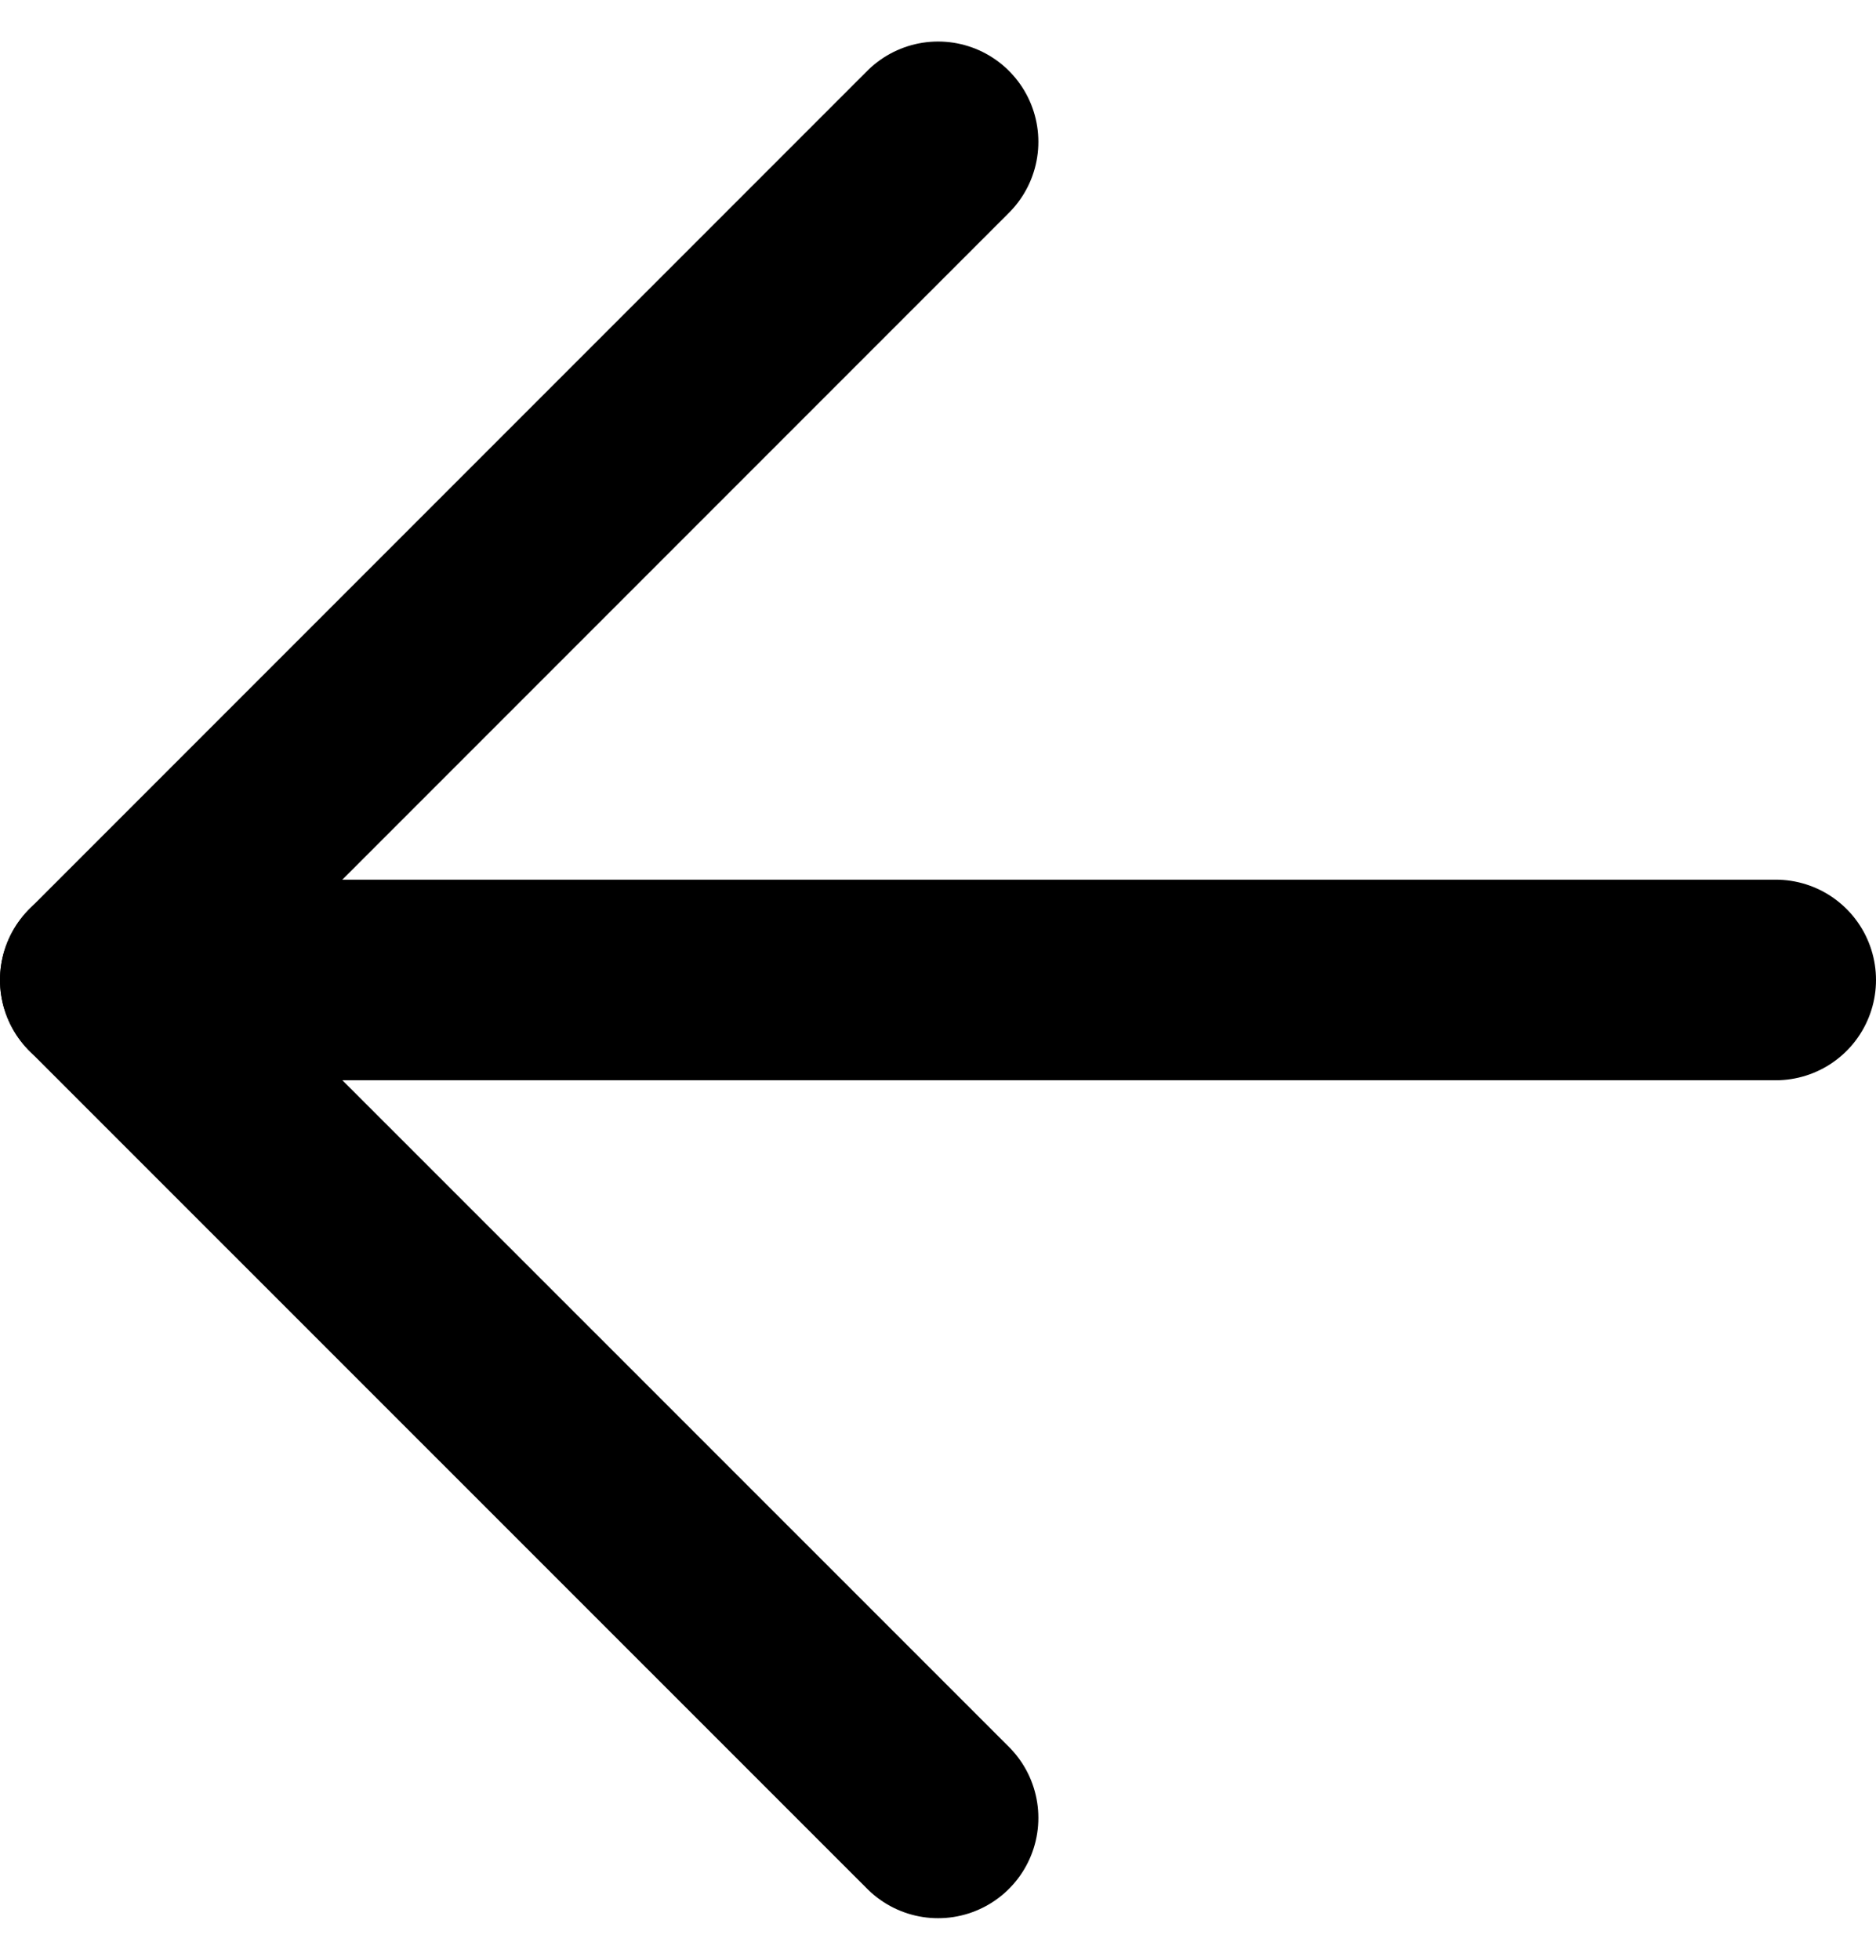 <svg xmlns="http://www.w3.org/2000/svg" width="9.355" height="9.77" viewBox="0 0 9.355 9.77">
  <g id="Icon_feather-arrow-left" data-name="Icon feather-arrow-left" transform="translate(-7 -6.793)">
    <path id="Path_30" data-name="Path 30" d="M15.855,18H7.5" transform="translate(0 -6.322)" fill="none" stroke="#000" stroke-linecap="round" stroke-linejoin="round" stroke-width="1"/>
    <path id="Path_31" data-name="Path 31" d="M11.678,15.855,7.5,11.678,11.678,7.5" fill="none" stroke="#000" stroke-linecap="round" stroke-linejoin="round" stroke-width="1"/>
  </g>
</svg>
